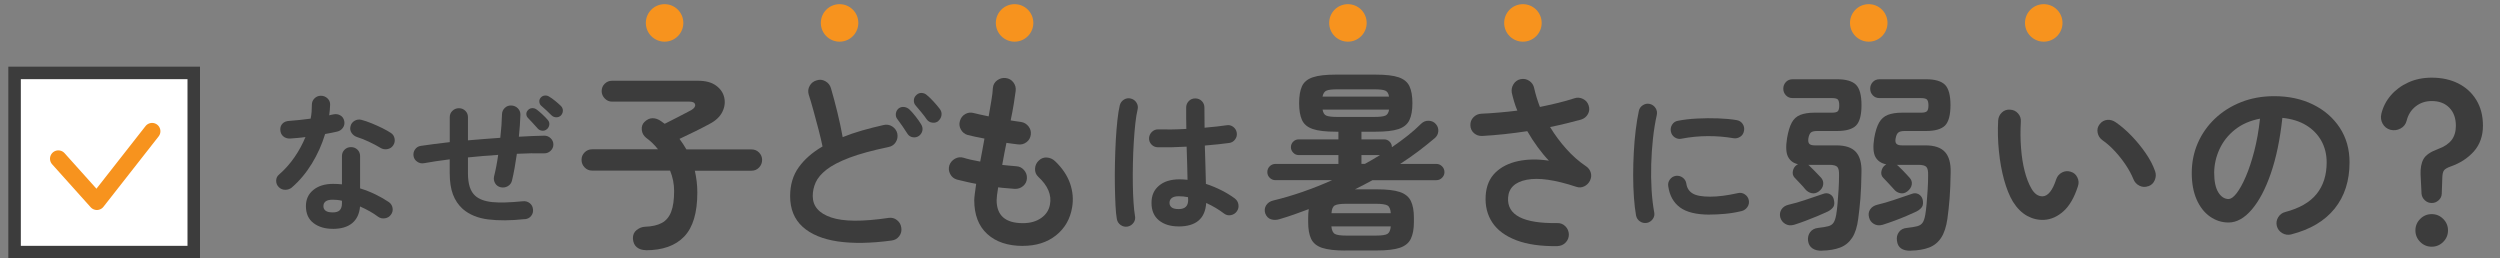 <?xml version="1.0" encoding="UTF-8"?><svg id="_レイヤー_2" xmlns="http://www.w3.org/2000/svg" xmlns:xlink="http://www.w3.org/1999/xlink" viewBox="0 0 600 62"><rect x="0" y="0" width="600" height="62" fill="#808080" stroke="none"/><defs><style>.cls-1{clip-path:url(#clippath);}.cls-2,.cls-3{fill:none;}.cls-2,.cls-4,.cls-5{stroke-width:0px;}.cls-3{stroke:#f7931e;stroke-linecap:round;stroke-linejoin:round;stroke-width:4px;}.cls-6{fill:#fff;stroke:#3c3c3c;stroke-miterlimit:10;stroke-width:3px;}.cls-4{fill:#3c3c3c;}.cls-5{fill:#f7931e;}</style><clipPath id="clippath"><rect class="cls-2" y="0" width="600" height="62"/></clipPath></defs><g id="text"><g class="cls-1"><circle class="cls-5" cx="159.5" cy="5.5" r="4.5"/><circle class="cls-5" cx="201.5" cy="5.5" r="4.5"/><circle class="cls-5" cx="243.5" cy="5.5" r="4.5"/><circle class="cls-5" cx="323.5" cy="5.5" r="4.5"/><circle class="cls-5" cx="365.5" cy="5.5" r="4.5"/><circle class="cls-5" cx="448.5" cy="5.5" r="4.5"/><circle class="cls-5" cx="490.5" cy="5.5" r="4.5"/><rect class="cls-6" x="3.5" y="17.5" width="43" height="43"/><polyline class="cls-3" points="14 38.09 23.25 48.4 36.5 31.5"/><path class="cls-4" d="M70.07,44.98c-.47.38-1,.57-1.6.57s-1.11-.2-1.53-.61c-.44-.43-.66-.95-.66-1.56s.23-1.11.7-1.49c1.4-1.22,2.63-2.61,3.7-4.16,1.07-1.55,1.94-3.17,2.63-4.84-.66.1-1.31.17-1.93.22-.63.05-1.22.1-1.79.14-.64.02-1.18-.16-1.62-.54-.44-.38-.67-.91-.7-1.58-.02-.6.16-1.09.55-1.49.39-.39.93-.6,1.62-.63.78-.05,1.61-.12,2.48-.22.87-.1,1.75-.2,2.63-.32.12-.55.2-1.11.24-1.69.04-.57.06-1.12.06-1.65,0-.6.21-1.11.63-1.52.42-.42.93-.63,1.54-.63s1.14.21,1.58.63c.44.42.65.93.63,1.52-.02.81-.1,1.66-.22,2.55.17-.05.34-.09.5-.13.16-.04.31-.07.46-.09.61-.14,1.18-.07,1.69.22.52.29.83.74.96,1.36.12.6.02,1.14-.31,1.61-.33.48-.79.79-1.38.93-.39.1-.84.19-1.34.29-.5.1-1.02.19-1.56.29-.76,2.51-1.82,4.88-3.18,7.1s-2.95,4.13-4.77,5.7ZM79.86,54.92c-1.87,0-3.4-.46-4.62-1.38-1.21-.92-1.82-2.28-1.82-4.07,0-1.63.59-2.92,1.79-3.89,1.19-.97,2.77-1.45,4.73-1.45.74,0,1.45.04,2.13.11v-6.78c0-.62.21-1.14.63-1.54.42-.41.93-.61,1.54-.61s1.13.2,1.55.61c.42.41.63.92.63,1.54v7.75c1.32.41,2.58.9,3.77,1.49,1.19.59,2.24,1.19,3.15,1.81.49.36.79.83.88,1.42.1.59-.04,1.12-.4,1.6-.34.48-.82.77-1.42.86-.6.1-1.15-.02-1.64-.36-.59-.45-1.26-.89-2.01-1.31-.75-.42-1.53-.81-2.34-1.17-.15,1.75-.77,3.08-1.88,4-1.1.92-2.66,1.38-4.67,1.38ZM79.82,50.98c.81,0,1.39-.18,1.73-.54.34-.36.52-.91.52-1.65v-.61c-.39-.1-.78-.16-1.16-.2-.38-.04-.74-.05-1.09-.05-.76,0-1.32.14-1.67.41-.36.28-.53.65-.53,1.13s.17.82.51,1.09c.34.28.91.41,1.69.41ZM91.3,35.48c-.79-.48-1.71-.97-2.78-1.47-1.07-.5-2.01-.87-2.81-1.11-.57-.19-1.01-.53-1.33-1-.32-.48-.41-1-.26-1.58.12-.57.45-1.02.98-1.33.53-.31,1.09-.38,1.67-.22.74.19,1.55.47,2.43.83.88.36,1.73.74,2.56,1.15.82.41,1.5.79,2.04,1.15.49.31.79.77.9,1.36.11.6,0,1.15-.35,1.65-.32.48-.78.77-1.38.88-.6.11-1.16,0-1.67-.3Z"/><path class="cls-4" d="M125.93,52.59c-3.36.36-6.29.38-8.78.07-2.49-.31-4.52-1.15-6.09-2.51-1.06-.96-1.84-2.12-2.36-3.5-.51-1.38-.77-3.08-.77-5.11v-3.3c-1.15.14-2.25.29-3.29.45-1.04.16-2,.32-2.89.48-.59.1-1.13-.02-1.62-.36-.49-.33-.79-.79-.88-1.36s.02-1.1.35-1.58c.33-.48.79-.77,1.38-.86,1.01-.14,2.09-.29,3.26-.45,1.17-.16,2.4-.3,3.7-.45v-5.99c0-.6.21-1.11.64-1.52.43-.42.95-.63,1.56-.63s1.13.21,1.55.63c.42.42.62.93.62,1.52v5.56c1.28-.12,2.57-.23,3.88-.32,1.31-.1,2.61-.19,3.88-.29.12-1.03.21-2.02.28-2.98.06-.96.1-1.85.13-2.69.02-.6.25-1.1.68-1.51.43-.41.95-.6,1.56-.57.61.02,1.13.25,1.55.66.42.42.63.93.63,1.52-.03.81-.07,1.67-.13,2.57-.06.9-.14,1.81-.24,2.74,1.08-.07,2.13-.13,3.17-.16,1.03-.04,2.01-.07,2.94-.09.59,0,1.1.21,1.53.63.43.42.64.91.64,1.49s-.21,1.07-.64,1.49c-.43.42-.94.63-1.53.63-2.06-.05-4.26-.01-6.59.11-.17,1.17-.36,2.31-.55,3.43-.2,1.11-.41,2.12-.63,3.03-.15.57-.48,1.01-.99,1.31-.52.3-1.08.39-1.69.27-.61-.14-1.07-.47-1.36-.97-.29-.5-.38-1.04-.26-1.61.2-.79.38-1.63.55-2.51.17-.88.32-1.78.44-2.69-1.2.07-2.42.16-3.64.27-1.23.11-2.43.22-3.61.34v3.77c0,1.34.15,2.45.44,3.34.29.89.74,1.59,1.33,2.12.93.81,2.28,1.31,4.05,1.49,1.77.18,4.22.11,7.36-.2.61-.07,1.16.08,1.64.45.48.37.74.87.79,1.49.07.6-.08,1.13-.46,1.6-.38.47-.89.72-1.53.77ZM131.3,30.96c-.32.31-.71.45-1.16.41-.46-.04-.83-.22-1.12-.56-.29-.33-.66-.74-1.1-1.22-.44-.48-.85-.91-1.21-1.29-.25-.24-.37-.54-.39-.92-.01-.37.14-.71.46-1.02.27-.26.59-.4.97-.41.38-.01.73.1,1.05.34.39.29.85.67,1.36,1.15.52.48.94.92,1.29,1.33.29.31.42.68.39,1.11-.04.43-.22.79-.53,1.08ZM132.37,27.69c-.32-.33-.72-.72-1.2-1.17-.48-.44-.91-.83-1.31-1.17-.25-.24-.39-.54-.42-.92-.04-.37.08-.71.35-1.02.27-.29.59-.45.97-.48s.73.05,1.05.27c.42.24.9.58,1.44,1.02.54.44,1.01.86,1.4,1.24.29.31.44.68.44,1.09s-.15.8-.44,1.13c-.29.31-.67.47-1.12.47s-.84-.16-1.16-.47Z"/><path class="cls-4" d="M154.98,60.03c-.86,0-1.57-.23-2.14-.69-.57-.46-.88-1.15-.94-2.07-.03-.89.27-1.58.9-2.07.63-.49,1.29-.75,2-.78,1.69-.06,3.04-.37,4.05-.92s1.76-1.44,2.23-2.67c.48-1.23.71-2.9.71-5.01,0-1.66-.32-3.28-.97-4.88h-18.72c-.71,0-1.3-.25-1.79-.76-.49-.51-.74-1.11-.74-1.82s.25-1.3.74-1.79c.49-.49,1.09-.74,1.79-.74h15.82c-.8-1.04-1.75-1.96-2.85-2.76-.61-.49-.96-1.12-1.04-1.89-.08-.77.13-1.4.62-1.89.61-.61,1.27-.92,1.98-.92s1.39.25,2.07.74c.15.12.3.23.44.32.14.09.27.18.39.28.74-.37,1.55-.78,2.44-1.24.89-.46,1.7-.88,2.44-1.26.74-.38,1.24-.65,1.52-.8.71-.43,1-.87.9-1.33-.11-.46-.56-.69-1.36-.69h-18.58c-.68,0-1.26-.25-1.75-.76-.49-.51-.74-1.1-.74-1.77s.24-1.3.74-1.77c.49-.48,1.07-.71,1.75-.71h20.65c1.81,0,3.24.38,4.3,1.15,1.06.77,1.72,1.72,1.98,2.88.26,1.15.11,2.3-.46,3.45-.57,1.15-1.59,2.11-3.06,2.88-1.01.55-2.16,1.14-3.43,1.77-1.27.63-2.54,1.23-3.79,1.82.61.83,1.17,1.67,1.66,2.53h15.64c.71,0,1.3.25,1.79.74.49.49.74,1.09.74,1.79s-.25,1.31-.74,1.82c-.49.51-1.09.76-1.79.76h-13.62c.18.8.33,1.64.44,2.53.11.89.16,1.79.16,2.71,0,4.85-1.05,8.36-3.15,10.56-2.1,2.19-5.17,3.29-9.22,3.29Z"/><path class="cls-4" d="M213.96,57.73c-4.97.67-9.27.74-12.9.21-3.63-.54-6.45-1.71-8.44-3.52-1.99-1.81-2.99-4.26-2.99-7.36,0-2.7.69-5.01,2.07-6.92,1.38-1.92,3.28-3.58,5.71-4.99-.25-1.2-.57-2.56-.97-4.09-.4-1.53-.8-3.05-1.22-4.55-.41-1.5-.79-2.78-1.13-3.82-.21-.74-.14-1.43.23-2.09.37-.66.92-1.1,1.66-1.31.74-.25,1.44-.18,2.12.21.67.38,1.12.94,1.33,1.68.52,1.78,1.04,3.7,1.54,5.77.51,2.07.93,4.06,1.27,5.96,1.44-.58,2.99-1.11,4.65-1.59,1.66-.48,3.37-.91,5.15-1.31.74-.18,1.43-.08,2.07.32.64.4,1.06.97,1.24,1.7.15.77.03,1.46-.37,2.09-.4.63-.98,1.02-1.75,1.17-3.83.8-6.95,1.65-9.34,2.55-2.39.91-4.22,1.86-5.5,2.85-1.27,1-2.15,2.02-2.62,3.08-.48,1.06-.71,2.15-.71,3.29,0,2.42,1.47,4.13,4.42,5.13,2.94,1,7.53,1.03,13.75.11.77-.12,1.45.05,2.05.53.6.48.94,1.08,1.03,1.82.12.77-.05,1.45-.51,2.05-.46.6-1.07.94-1.84,1.03ZM220.53,32.62c-.43.31-.92.41-1.47.32-.55-.09-.98-.38-1.29-.87-.31-.49-.7-1.08-1.17-1.77-.48-.69-.91-1.3-1.31-1.82-.25-.34-.34-.75-.28-1.24.06-.49.29-.9.69-1.24.4-.28.83-.38,1.31-.32.47.06.9.26,1.26.6.43.4.92.95,1.47,1.66.55.71,1,1.33,1.33,1.89.31.49.41,1,.3,1.52-.11.52-.39.95-.85,1.29ZM225.23,29.03c-.4.34-.88.48-1.45.41-.57-.06-1.02-.32-1.36-.78-.31-.46-.73-1.02-1.27-1.68-.54-.66-1.02-1.23-1.45-1.73-.28-.34-.4-.75-.37-1.24.03-.49.25-.9.64-1.24.37-.34.79-.49,1.26-.46.48.03.9.21,1.26.55.46.37.99.88,1.59,1.54.6.66,1.1,1.25,1.49,1.77.34.46.47.96.39,1.49-.08.54-.33.99-.76,1.36Z"/><path class="cls-4" d="M245.51,59.02c-3.62,0-6.47-.95-8.56-2.85-2.09-1.9-3.13-4.62-3.13-8.14,0-.37.05-.89.14-1.56.09-.67.2-1.46.32-2.35-.86-.15-1.68-.32-2.46-.51-.78-.18-1.5-.35-2.14-.51-.74-.21-1.28-.66-1.63-1.33-.35-.67-.42-1.36-.21-2.07.25-.71.7-1.24,1.36-1.61.66-.37,1.34-.44,2.05-.23,1.07.34,2.41.64,4,.92.15-.89.32-1.79.51-2.71s.35-1.85.51-2.81c-.83-.15-1.59-.31-2.3-.46-.71-.15-1.29-.29-1.75-.41-.71-.21-1.24-.65-1.61-1.31-.37-.66-.44-1.34-.23-2.05.21-.74.64-1.29,1.29-1.66.64-.37,1.33-.44,2.07-.23.37.09.86.21,1.47.35.61.14,1.3.28,2.07.44.25-1.44.47-2.75.67-3.93.2-1.18.31-2.14.34-2.88.06-.77.41-1.38,1.03-1.84s1.31-.64,2.05-.55c.77.09,1.38.44,1.84,1.04.46.6.64,1.28.55,2.05-.09.77-.24,1.77-.44,3.01-.2,1.24-.45,2.6-.76,4.07.49.09.94.16,1.36.21.41.05.79.1,1.13.16.74.12,1.33.48,1.79,1.06.46.58.64,1.24.55,1.98-.09.77-.44,1.37-1.04,1.82-.6.45-1.27.62-2,.53-.37-.03-.8-.08-1.29-.16-.49-.08-1-.15-1.52-.21-.18.89-.36,1.78-.53,2.67-.17.89-.33,1.76-.48,2.62.61.06,1.2.12,1.77.18.57.06,1.1.11,1.59.14.74.03,1.36.33,1.86.9.51.57.74,1.22.71,1.95-.03.77-.33,1.4-.9,1.89-.57.49-1.24.72-2,.69-.61-.06-1.26-.11-1.93-.16-.68-.05-1.37-.11-2.07-.21-.25,1.47-.37,2.5-.37,3.08,0,3.68,2.1,5.52,6.3,5.52,1.75,0,3.21-.41,4.37-1.22,1.17-.81,1.87-1.88,2.12-3.2.46-2.33-.48-4.57-2.81-6.72-.55-.52-.8-1.17-.76-1.96.04-.78.36-1.43.94-1.96.55-.52,1.2-.75,1.93-.69.74.06,1.38.35,1.93.87,1.72,1.63,2.91,3.4,3.59,5.31.67,1.92.84,3.84.51,5.77-.46,2.79-1.75,5.03-3.86,6.72-2.12,1.69-4.77,2.53-7.96,2.53Z"/><path class="cls-4" d="M270.63,54.38c-.61.1-1.17-.02-1.66-.37-.49-.34-.8-.81-.92-1.4-.15-.81-.26-1.91-.33-3.31-.07-1.4-.12-2.97-.15-4.71-.03-1.74-.02-3.55.02-5.43.04-1.88.1-3.7.2-5.48.1-1.78.23-3.4.39-4.86.16-1.46.35-2.64.57-3.55.15-.59.48-1.04.99-1.36.51-.32,1.07-.41,1.66-.26.59.15,1.04.48,1.36.99.32.52.41,1.07.26,1.66-.22.91-.4,2.05-.55,3.42-.15,1.37-.27,2.88-.37,4.51-.1,1.63-.17,3.31-.2,5.02-.04,1.72-.04,3.38-.02,4.99.02,1.61.08,3.07.17,4.38.09,1.31.2,2.39.35,3.22.12.59,0,1.13-.35,1.62-.36.49-.83.8-1.42.92ZM282.88,54.34c-1.96,0-3.54-.48-4.73-1.45-1.19-.97-1.79-2.36-1.79-4.18s.59-3.12,1.79-4.14c1.19-1.02,2.83-1.53,4.91-1.53.64,0,1.29.04,1.95.11-.03-1.15-.06-2.41-.09-3.77-.04-1.36-.08-2.75-.13-4.18-1.3.07-2.56.12-3.77.15-1.21.02-2.26.02-3.15,0-.61-.02-1.12-.25-1.53-.68-.41-.43-.59-.95-.57-1.56.05-.59.29-1.09.72-1.49.43-.4.94-.59,1.53-.57.86.02,1.87.03,3.04.02,1.17-.01,2.39-.06,3.66-.13-.03-.93-.04-1.83-.04-2.69v-2.43c0-.61.21-1.13.63-1.56.42-.43.93-.64,1.55-.64s1.16.22,1.58.64c.42.43.62.95.62,1.56,0,.76,0,1.55.02,2.36.01.81.02,1.63.02,2.47,1.08-.1,2.07-.2,2.96-.29.89-.1,1.65-.2,2.26-.29.59-.12,1.13,0,1.62.35.49.36.78.83.88,1.42.1.59-.03,1.13-.39,1.62-.36.49-.83.77-1.42.85-.69.1-1.54.2-2.56.31-1.02.11-2.12.22-3.29.31.05,1.72.1,3.37.15,4.97.05,1.59.09,3.01.11,4.23,1.35.44,2.62.97,3.81,1.58,1.19.61,2.23,1.25,3.11,1.91.49.37.79.85.88,1.45.1.6-.02,1.15-.37,1.64-.34.49-.82.8-1.42.92-.6.12-1.15,0-1.64-.37-.61-.47-1.29-.92-2.02-1.36s-1.5-.83-2.28-1.18c-.24,3.75-2.45,5.63-6.62,5.63ZM282.88,50.18c1.52,0,2.28-.72,2.28-2.17,0-.07,0-.17-.02-.29-.01-.12-.02-.26-.02-.4-.74-.15-1.48-.22-2.24-.22s-1.32.15-1.67.44c-.36.29-.53.68-.53,1.14s.17.83.52,1.1c.34.27.91.4,1.69.4Z"/><path class="cls-4" d="M322.84,60.13c-2.39,0-4.23-.22-5.52-.64-1.29-.43-2.17-1.15-2.65-2.16s-.71-2.36-.71-4.05v-.97c0-.77.05-1.47.14-2.12-1.13.43-2.29.85-3.45,1.26-1.17.41-2.33.79-3.5,1.13-.77.25-1.47.26-2.12.05-.64-.21-1.1-.69-1.38-1.43-.21-.71-.14-1.35.23-1.93.37-.58.94-.97,1.7-1.15,2.3-.55,4.65-1.24,7.04-2.07,2.39-.83,4.75-1.76,7.08-2.81h-13.57c-.55,0-1.02-.19-1.4-.57-.38-.38-.57-.84-.57-1.36,0-.55.19-1.02.57-1.4.38-.38.85-.57,1.4-.57h15.09v-2.12h-9.52c-.52,0-.97-.19-1.33-.58-.37-.38-.55-.82-.55-1.31,0-.52.18-.97.55-1.33.37-.37.81-.55,1.33-.55h9.52v-1.84h-.64c-2.39,0-4.22-.21-5.5-.64-1.27-.43-2.14-1.15-2.6-2.16-.46-1.01-.69-2.36-.69-4.05s.23-3.07.69-4.07c.46-1,1.33-1.71,2.6-2.14,1.27-.43,3.1-.64,5.5-.64h9.57c2.42,0,4.26.21,5.52.64,1.26.43,2.12,1.14,2.6,2.14.47,1,.71,2.35.71,4.07s-.24,3.04-.71,4.05c-.48,1.01-1.34,1.73-2.6,2.16-1.26.43-3.1.64-5.52.64h-3.4v1.84h5.43c.52,0,.97.18,1.33.55.37.37.55.81.55,1.33,1.35-.92,2.61-1.85,3.79-2.78,1.18-.94,2.25-1.88,3.2-2.83.52-.52,1.14-.77,1.86-.74.72.03,1.29.31,1.73.83.43.52.61,1.1.55,1.75-.06.64-.35,1.18-.87,1.61-1.23,1.04-2.53,2.09-3.91,3.13-1.38,1.04-2.84,2.05-4.37,3.04h8.69c.52,0,.97.19,1.36.57.38.38.58.85.58,1.4,0,.52-.19.97-.58,1.36-.38.38-.84.57-1.36.57h-15.32c-.67.37-1.37.74-2.07,1.1s-1.43.74-2.16,1.1h5.24c2.42,0,4.27.21,5.54.64,1.27.43,2.15,1.14,2.64,2.14.49,1,.74,2.35.74,4.07v.97c0,1.69-.25,3.04-.74,4.05s-1.37,1.73-2.64,2.16c-1.27.43-3.12.64-5.54.64h-7.59ZM317.41,23.19h15.96c-.12-.77-.43-1.25-.92-1.45-.49-.2-1.35-.3-2.58-.3h-8.97c-1.2,0-2.04.1-2.53.3-.49.2-.81.68-.97,1.45ZM320.91,28.06h8.97c1.23,0,2.08-.1,2.58-.3.49-.2.8-.68.92-1.45h-15.96c.12.77.43,1.25.92,1.45.49.2,1.35.3,2.58.3ZM323.07,56.54h7.18c1.35,0,2.25-.13,2.71-.39.46-.26.74-.87.83-1.82h-14.26c.09.95.38,1.56.85,1.82.47.26,1.37.39,2.69.39ZM319.57,51.16h14.21c-.06-.98-.33-1.6-.81-1.86-.47-.26-1.39-.39-2.74-.39h-7.18c-1.32,0-2.22.13-2.69.39-.48.26-.74.88-.8,1.86ZM326.75,39.33h.83c.61-.34,1.23-.68,1.84-1.04.61-.35,1.21-.71,1.79-1.08h-4.46v2.12Z"/><path class="cls-4" d="M373.81,59.07c-3.96.06-7.25-.41-9.87-1.4-2.62-1-4.55-2.41-5.77-4.25-1.23-1.84-1.76-4-1.61-6.49.15-2.3.93-4.13,2.32-5.5,1.4-1.36,3.21-2.28,5.45-2.76,2.24-.48,4.71-.51,7.41-.11-.86-.89-1.74-1.95-2.64-3.17-.91-1.23-1.76-2.53-2.55-3.91-1.81.28-3.63.51-5.45.71-1.83.2-3.61.34-5.36.44-.77.03-1.43-.19-1.98-.67-.55-.48-.84-1.1-.87-1.86-.03-.77.21-1.42.74-1.96.52-.54,1.17-.82,1.93-.85,1.35-.06,2.75-.15,4.21-.28,1.46-.12,2.92-.28,4.39-.46-.31-.74-.57-1.46-.78-2.19-.21-.72-.4-1.42-.55-2.09-.12-.74.01-1.43.41-2.07.4-.64.97-1.04,1.7-1.2.77-.15,1.46-.02,2.09.41.63.43,1.02,1.01,1.17,1.75.34,1.5.8,3.01,1.38,4.51,1.5-.31,2.95-.63,4.35-.97,1.39-.34,2.69-.71,3.89-1.1.71-.25,1.4-.2,2.09.14.69.34,1.14.86,1.36,1.56.25.74.19,1.43-.16,2.07-.35.64-.9,1.09-1.63,1.33-1.14.31-2.32.61-3.57.92-1.24.31-2.54.6-3.89.87,1.13,1.87,2.44,3.63,3.91,5.27,1.47,1.64,3.05,3.03,4.74,4.16.58.4.96.92,1.13,1.56.17.64.1,1.27-.21,1.89-.31.61-.77,1.07-1.38,1.36-.61.29-1.24.33-1.89.11-5.09-1.69-9.05-2.25-11.89-1.7-2.84.55-4.33,1.98-4.49,4.28-.28,4.2,3.65,6.24,11.78,6.12.77-.03,1.42.22,1.96.76.54.54.82,1.19.85,1.96,0,.77-.26,1.42-.78,1.95-.52.54-1.17.82-1.93.85Z"/><path class="cls-4" d="M395.23,53.49c-.61.1-1.17-.02-1.66-.37-.49-.34-.8-.81-.92-1.4-.22-1.25-.39-2.7-.51-4.36-.12-1.66-.18-3.4-.18-5.24s.05-3.69.15-5.56c.1-1.86.25-3.65.46-5.35.21-1.7.46-3.23.75-4.58.12-.59.44-1.05.96-1.38.52-.33,1.07-.44,1.66-.31.59.15,1.05.47,1.38.98.33.5.44,1.06.31,1.67-.39,1.74-.7,3.63-.92,5.67-.22,2.04-.36,4.1-.42,6.2-.06,2.1-.03,4.13.09,6.11.12,1.98.33,3.77.63,5.39.12.59,0,1.13-.35,1.62-.36.49-.83.8-1.42.92ZM410.32,51.51c-3.19,0-5.56-.58-7.12-1.73-1.56-1.15-2.5-2.85-2.82-5.08-.1-.59.03-1.13.39-1.62.36-.49.84-.78,1.45-.88.59-.07,1.13.07,1.62.42.49.36.79.84.88,1.45.15,1.06.65,1.84,1.51,2.36.86.52,2.26.77,4.2.77s4.06-.28,6.66-.85c.59-.15,1.14-.05,1.66.29.52.34.83.81.96,1.4.12.59.01,1.14-.33,1.64-.34.5-.81.83-1.4.98-1.32.32-2.64.54-3.96.66-1.31.12-2.55.18-3.7.18ZM403.59,33.29c-.59.12-1.13.02-1.64-.31-.5-.33-.82-.8-.94-1.42-.12-.59-.02-1.14.31-1.66s.8-.82,1.42-.92c1.37-.27,2.91-.45,4.6-.53,1.69-.09,3.37-.1,5.04-.04,1.67.06,3.14.2,4.42.42.61.1,1.09.4,1.43.9.34.5.45,1.06.33,1.67-.1.61-.4,1.09-.9,1.42-.5.33-1.05.45-1.64.35-1.99-.34-4.05-.51-6.18-.5-2.13.01-4.22.22-6.26.61Z"/><path class="cls-4" d="M430.52,53.96c-.77.21-1.46.14-2.07-.23-.61-.37-1.01-.9-1.2-1.61-.15-.71-.05-1.33.32-1.89s.94-.92,1.7-1.1c1.23-.28,2.61-.67,4.16-1.2,1.55-.52,2.9-.98,4.07-1.38.61-.25,1.17-.23,1.68.05.51.28.82.71.94,1.29.18.74.15,1.31-.09,1.73-.25.41-.69.79-1.33,1.13-.64.31-1.44.66-2.39,1.06-.95.4-1.93.79-2.94,1.17-1.01.38-1.96.71-2.85.99ZM437.29,60.17c-.95.03-1.73-.16-2.32-.57s-.94-1.02-1.04-1.82c-.09-.8.08-1.49.51-2.07.43-.58,1.06-.92,1.89-1.01,1.07-.12,1.89-.26,2.46-.41.57-.15.99-.44,1.26-.85s.49-1.05.64-1.91c.12-.71.23-1.59.32-2.65s.18-2.19.25-3.38c.08-1.2.11-2.35.11-3.45.03-.98-.11-1.64-.41-1.98-.31-.34-.95-.51-1.93-.51h-5.06c.09.06.18.12.25.18.08.06.15.14.21.23.18.15.45.41.78.76.34.35.68.71,1.03,1.06.35.35.62.64.81.85.43.49.6,1.05.51,1.68-.09.63-.45,1.17-1.06,1.63-.55.4-1.12.54-1.7.41-.58-.12-1.09-.43-1.52-.92-.28-.37-.71-.85-1.29-1.45-.58-.6-1.01-1.05-1.29-1.36-.4-.43-.54-.96-.41-1.59.12-.63.43-1.11.92-1.45.06-.06.12-.1.18-.11.06-.02.11-.04.14-.07-1.13-.24-1.94-.85-2.42-1.82-.48-.97-.54-2.46-.21-4.48.28-1.59.65-2.83,1.13-3.7.47-.87,1.16-1.49,2.05-1.84.89-.35,2.04-.53,3.45-.53h4.14c.74,0,1.21-.12,1.43-.37.21-.25.32-.71.32-1.38s-.11-1.13-.32-1.38c-.21-.25-.69-.37-1.43-.37h-9.43c-.67,0-1.22-.22-1.63-.67-.41-.44-.62-.97-.62-1.59s.21-1.14.62-1.59c.41-.44.96-.67,1.63-.67h10.63c2.18,0,3.7.45,4.58,1.33.87.89,1.31,2.51,1.31,4.88s-.44,4.03-1.31,4.9-2.4,1.31-4.58,1.31h-4.74c-.74,0-1.24.12-1.52.37-.28.25-.48.71-.6,1.38-.09.61-.02,1.05.21,1.31.23.26.67.39,1.31.39h5.2c2.18,0,3.74.53,4.69,1.59.95,1.06,1.4,2.69,1.33,4.9-.03,2.45-.12,4.53-.25,6.23-.14,1.7-.32,3.33-.53,4.9-.25,1.93-.73,3.45-1.45,4.55s-1.68,1.89-2.88,2.35c-1.2.46-2.65.71-4.37.74ZM451.78,53.96c-.77.21-1.46.14-2.07-.23-.61-.37-1-.9-1.15-1.61-.18-.71-.09-1.33.3-1.89.38-.55.96-.92,1.72-1.1,1.2-.28,2.57-.67,4.12-1.2,1.55-.52,2.9-.98,4.07-1.38.61-.25,1.17-.23,1.68.05.51.28.83.71.99,1.29.15.74.11,1.31-.14,1.73-.25.41-.69.79-1.33,1.13-.64.31-1.43.66-2.37,1.06-.94.4-1.92.79-2.95,1.17-1.03.38-1.99.71-2.88.99ZM458.63,60.17c-2.05.06-3.17-.74-3.36-2.39-.12-.8.04-1.49.48-2.09.44-.6,1.08-.93,1.91-.99,1.07-.12,1.9-.26,2.48-.41.58-.15,1.01-.44,1.29-.85.28-.41.49-1.05.64-1.91.12-.71.23-1.59.32-2.65s.18-2.19.25-3.38c.08-1.2.11-2.35.11-3.45.03-.98-.11-1.64-.41-1.98-.31-.34-.95-.51-1.93-.51h-5.2c.09.06.18.12.28.18.09.06.17.14.23.23.18.15.44.41.78.76.34.35.67.71,1.01,1.06.34.35.6.64.78.85.46.49.64,1.05.53,1.68-.11.63-.47,1.17-1.08,1.63-.52.4-1.08.54-1.68.41-.6-.12-1.1-.43-1.5-.92-.31-.37-.75-.85-1.33-1.45-.58-.6-1.01-1.05-1.29-1.36-.4-.43-.53-.96-.39-1.59.14-.63.45-1.11.94-1.45.03-.03.11-.08.23-.14-1.23-.25-2.1-.84-2.62-1.79-.52-.95-.61-2.47-.28-4.55.28-1.59.67-2.83,1.17-3.7s1.2-1.49,2.09-1.84c.89-.35,2.04-.53,3.45-.53h4.51c.74,0,1.22-.12,1.45-.37.23-.25.34-.71.34-1.38s-.12-1.13-.34-1.38c-.23-.25-.71-.37-1.45-.37h-9.94c-.67,0-1.22-.22-1.63-.67-.41-.44-.62-.97-.62-1.59s.21-1.14.62-1.59c.41-.44.96-.67,1.63-.67h11.13c2.18,0,3.7.45,4.58,1.33.87.89,1.31,2.51,1.31,4.88s-.44,4.03-1.31,4.9c-.88.87-2.4,1.31-4.58,1.31h-5.11c-.71,0-1.21.12-1.52.37-.31.25-.52.71-.64,1.38-.12.61-.06,1.05.18,1.31.25.26.69.39,1.33.39h5.66c2.15,0,3.7.53,4.67,1.59.96,1.06,1.42,2.69,1.36,4.9-.03,2.45-.12,4.53-.25,6.23-.14,1.7-.31,3.33-.53,4.9-.28,1.93-.78,3.45-1.5,4.55-.72,1.1-1.69,1.89-2.9,2.35-1.21.46-2.68.71-4.39.74Z"/><path class="cls-4" d="M490.55,52.77c-1.41.06-2.76-.26-4.05-.97-1.29-.71-2.42-1.84-3.4-3.4-.83-1.38-1.53-3.13-2.12-5.24-.58-2.12-1-4.41-1.24-6.88-.25-2.47-.31-4.93-.18-7.38.06-.77.36-1.4.9-1.91s1.19-.73,1.96-.67c.77.03,1.4.33,1.91.9.51.57.73,1.23.67,2-.12,2.15-.11,4.24.05,6.28.15,2.04.44,3.89.87,5.57.43,1.67.97,3.06,1.61,4.16.71,1.26,1.59,1.89,2.67,1.89,1.32-.03,2.42-1.41,3.31-4.14.25-.71.71-1.23,1.38-1.59.67-.35,1.38-.41,2.12-.16.71.21,1.23.67,1.56,1.36.34.69.38,1.39.14,2.09-.86,2.7-2.01,4.7-3.45,6-1.44,1.3-3.01,2-4.69,2.09ZM515.62,44.67c-.74.28-1.45.25-2.14-.09-.69-.34-1.17-.86-1.45-1.56-.46-1.13-1.08-2.28-1.86-3.45-.78-1.17-1.66-2.27-2.62-3.31-.96-1.04-1.96-1.92-2.97-2.62-.61-.43-1-1.03-1.15-1.79-.15-.77.02-1.46.51-2.07.49-.61,1.1-.95,1.82-1.01.72-.06,1.4.14,2.05.6,1.29.89,2.55,1.98,3.79,3.27s2.37,2.67,3.38,4.14c1.01,1.47,1.76,2.91,2.25,4.32.25.71.21,1.42-.09,2.14-.31.72-.81,1.2-1.52,1.45Z"/><path class="cls-4" d="M549.89,56.26c-.77.18-1.49.08-2.16-.32-.68-.4-1.1-.97-1.29-1.7-.18-.74-.08-1.43.32-2.09.4-.66.97-1.08,1.7-1.27,3.4-.89,5.91-2.33,7.52-4.32,1.61-1.99,2.42-4.52,2.42-7.59,0-1.93-.43-3.66-1.29-5.2-.86-1.53-2.08-2.77-3.66-3.73-1.58-.95-3.47-1.53-5.68-1.75-.55,5.15-1.48,9.61-2.78,13.36-1.3,3.76-2.84,6.65-4.6,8.69-1.76,2.04-3.61,3.06-5.54,3.06-1.62,0-3.11-.48-4.46-1.43-1.35-.95-2.42-2.32-3.2-4.09-.78-1.78-1.17-3.91-1.17-6.39s.48-4.93,1.45-7.15c.97-2.22,2.34-4.18,4.12-5.87,1.78-1.69,3.87-3,6.28-3.96,2.41-.95,5.05-1.43,7.94-1.43,3.5,0,6.6.67,9.31,2s4.85,3.19,6.42,5.57c1.56,2.38,2.35,5.14,2.35,8.3,0,4.45-1.19,8.15-3.57,11.11-2.38,2.96-5.85,5.02-10.42,6.19ZM534.9,47.75c.55,0,1.19-.47,1.91-1.4.72-.94,1.45-2.26,2.19-3.98.74-1.72,1.41-3.75,2.02-6.09s1.07-4.95,1.38-7.8c-2.39.46-4.4,1.34-6.03,2.65-1.63,1.3-2.85,2.85-3.68,4.65-.83,1.79-1.26,3.67-1.29,5.64,0,2.09.33,3.67.99,4.74.66,1.07,1.5,1.61,2.51,1.61Z"/><path class="cls-4" d="M583.61,48.72c-.61,0-1.16-.21-1.63-.64-.48-.43-.74-.95-.81-1.56l-.23-4.6c-.06-1.53.17-2.78.69-3.73.52-.95,1.7-1.76,3.54-2.44,1.44-.52,2.51-1.23,3.2-2.12.69-.89,1.04-2.04,1.04-3.45,0-1.81-.52-3.25-1.56-4.32-1.04-1.07-2.45-1.61-4.23-1.61-1.5,0-2.8.44-3.89,1.31-1.09.87-1.8,2.02-2.14,3.43-.21.83-.71,1.45-1.47,1.86s-1.58.51-2.44.3c-.83-.25-1.44-.73-1.84-1.45-.4-.72-.51-1.51-.32-2.37.4-1.66,1.16-3.14,2.28-4.44,1.12-1.3,2.51-2.34,4.19-3.1,1.67-.77,3.55-1.15,5.63-1.15,2.39,0,4.51.46,6.35,1.38,1.84.92,3.29,2.25,4.35,3.98,1.06,1.73,1.59,3.79,1.59,6.19s-.73,4.54-2.19,6.16c-1.46,1.63-3.33,2.84-5.63,3.63-.77.28-1.27.58-1.52.9-.25.32-.38.88-.41,1.68l-.14,3.96c-.03.61-.28,1.13-.76,1.56-.48.43-1.02.64-1.63.64ZM583.61,59.21c-1.07,0-1.99-.38-2.76-1.15-.77-.77-1.15-1.69-1.15-2.76s.38-1.99,1.15-2.76c.77-.77,1.69-1.15,2.76-1.15s1.99.38,2.76,1.15c.77.77,1.15,1.69,1.15,2.76s-.38,1.99-1.15,2.76c-.77.77-1.69,1.15-2.76,1.15Z"/></g></g></svg>